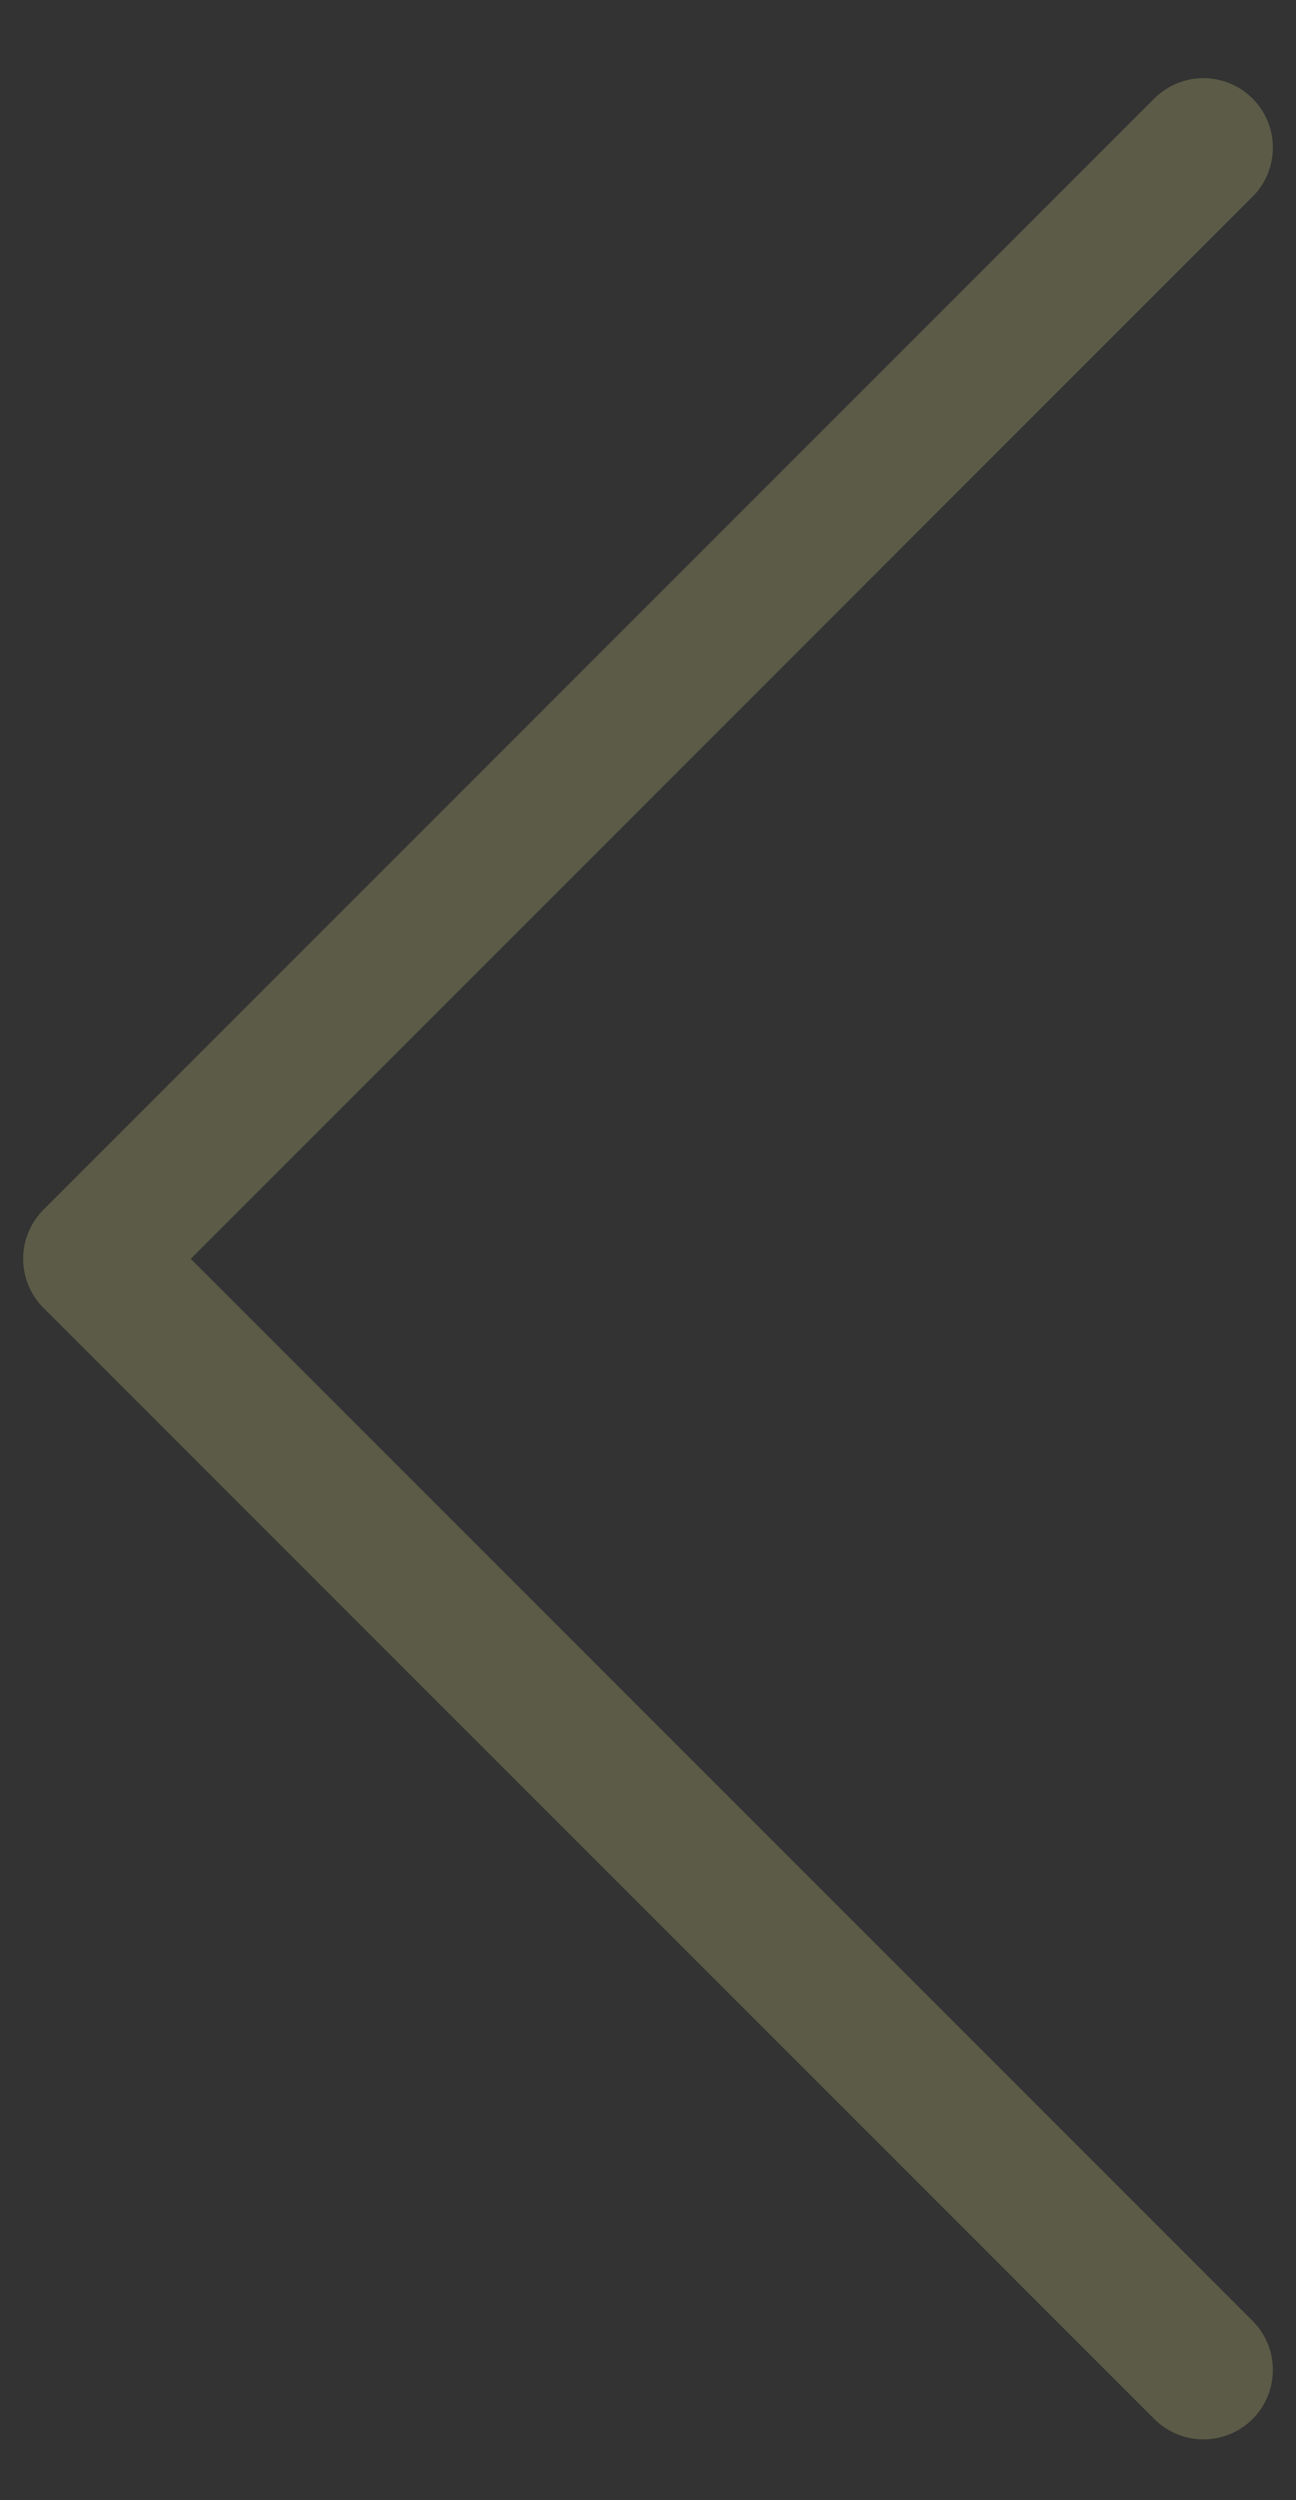 <svg width="14" height="27" viewBox="0 0 14 27" fill="none" xmlns="http://www.w3.org/2000/svg">
<rect x="0" y="0" width="14" height="27" fill="#333333" stroke="none"/>
<path opacity="0.2" d="M13 1.594L1 13.594L13 25.593" stroke="#FDFD96" stroke-width="1.5" stroke-linecap="round" stroke-linejoin="round"/>
</svg>
